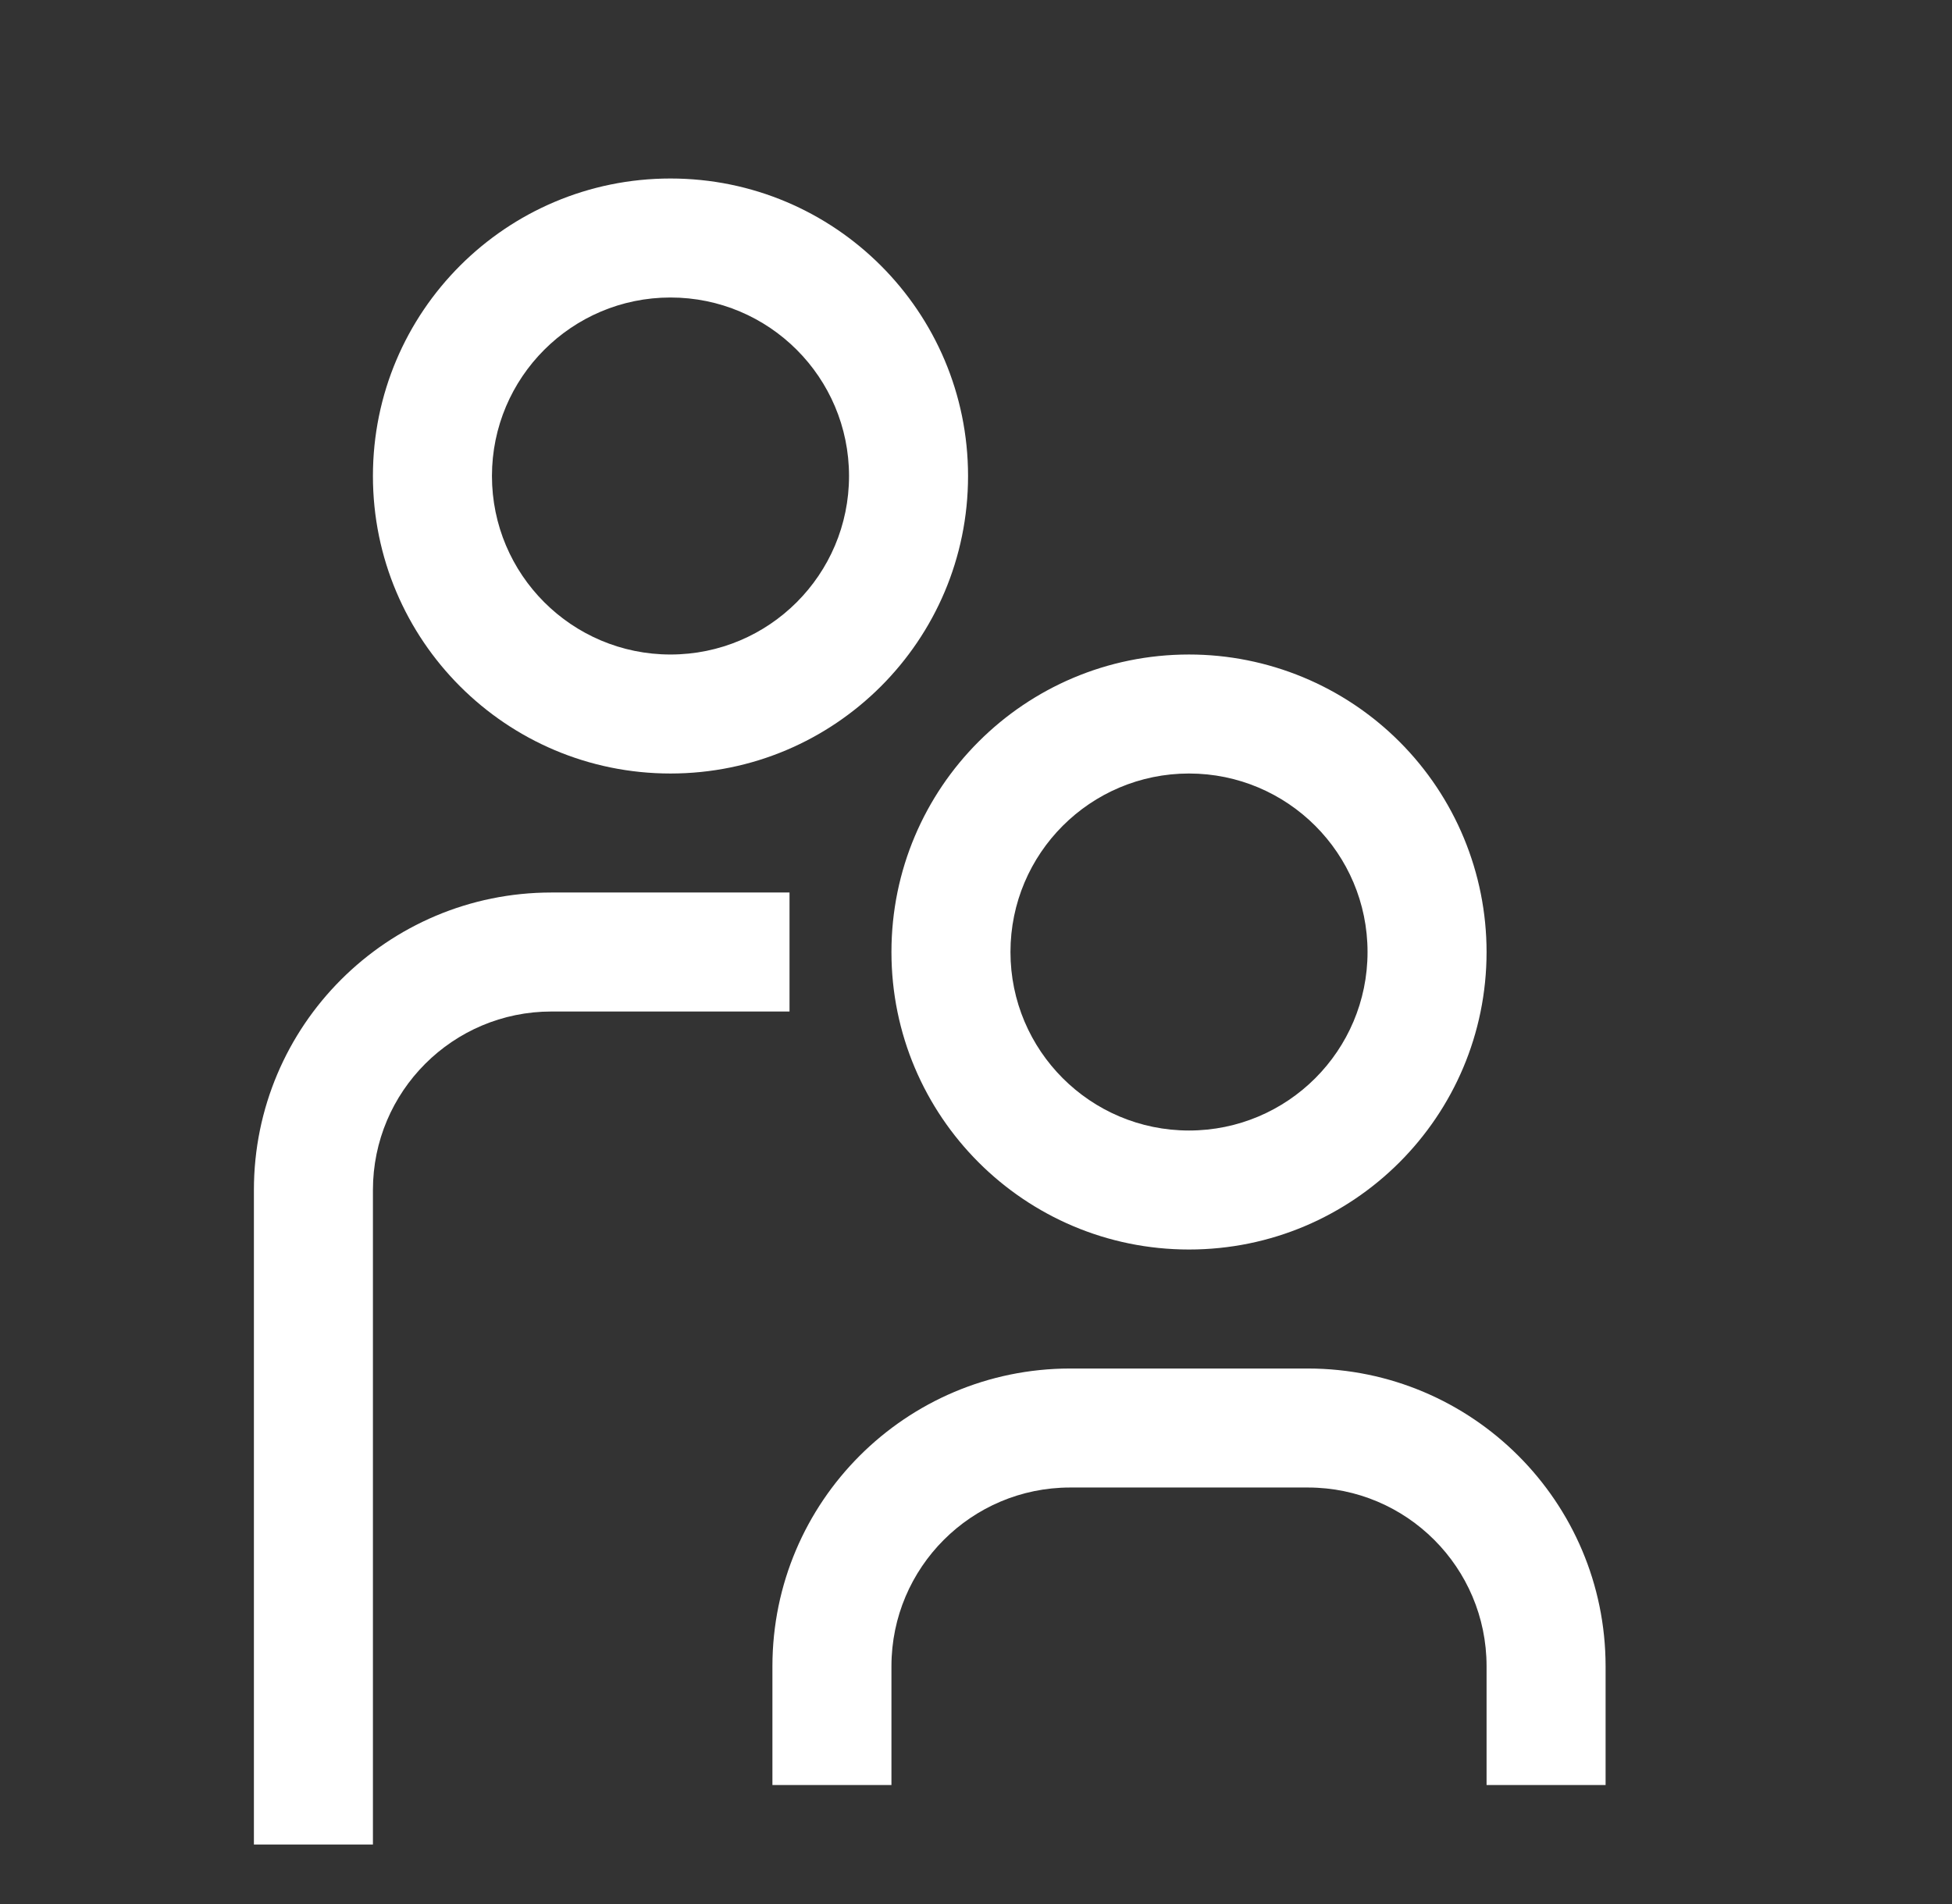 <svg width="41" height="40" viewBox="0 0 41 40" fill="none" xmlns="http://www.w3.org/2000/svg">
<rect x="0" y="0" width="41" height="40" fill="#333333" stroke="none"/>
<path d="M14.083 3.75C10.632 3.75 7.833 6.548 7.833 10C7.833 13.452 10.632 16.25 14.083 16.25C17.535 16.25 20.333 13.452 20.333 10C20.333 6.548 17.535 3.75 14.083 3.75ZM10.333 10C10.333 7.929 12.012 6.25 14.083 6.25C16.154 6.25 17.833 7.929 17.833 10C17.833 12.071 16.154 13.75 14.083 13.75C12.012 13.75 10.333 12.071 10.333 10Z" fill="white"/>
<path d="M18.724 20C18.724 16.548 21.523 13.75 24.974 13.75C26.632 13.75 28.222 14.409 29.394 15.581C30.566 16.753 31.224 18.342 31.224 20C31.224 23.452 28.426 26.25 24.974 26.25C21.523 26.25 18.724 23.452 18.724 20ZM28.724 20C28.724 17.929 27.045 16.25 24.974 16.25C22.903 16.25 21.224 17.929 21.224 20C21.224 22.071 22.903 23.75 24.974 23.75C27.045 23.75 28.724 22.071 28.724 20Z" fill="white"/>
<path d="M31.224 37.5H33.724V35C33.72 31.55 30.924 28.754 27.474 28.75H22.474C19.024 28.754 16.228 31.55 16.224 35V37.5H18.724V35C18.727 32.93 20.404 31.252 22.474 31.25H27.474C29.544 31.252 31.222 32.93 31.224 35V37.5Z" fill="white"/>
<path d="M5.333 25C5.333 21.548 8.131 18.75 11.583 18.75H16.583V21.25H11.583C9.512 21.25 7.833 22.929 7.833 25V38.75H5.333V25Z" fill="white"/>
</svg>
